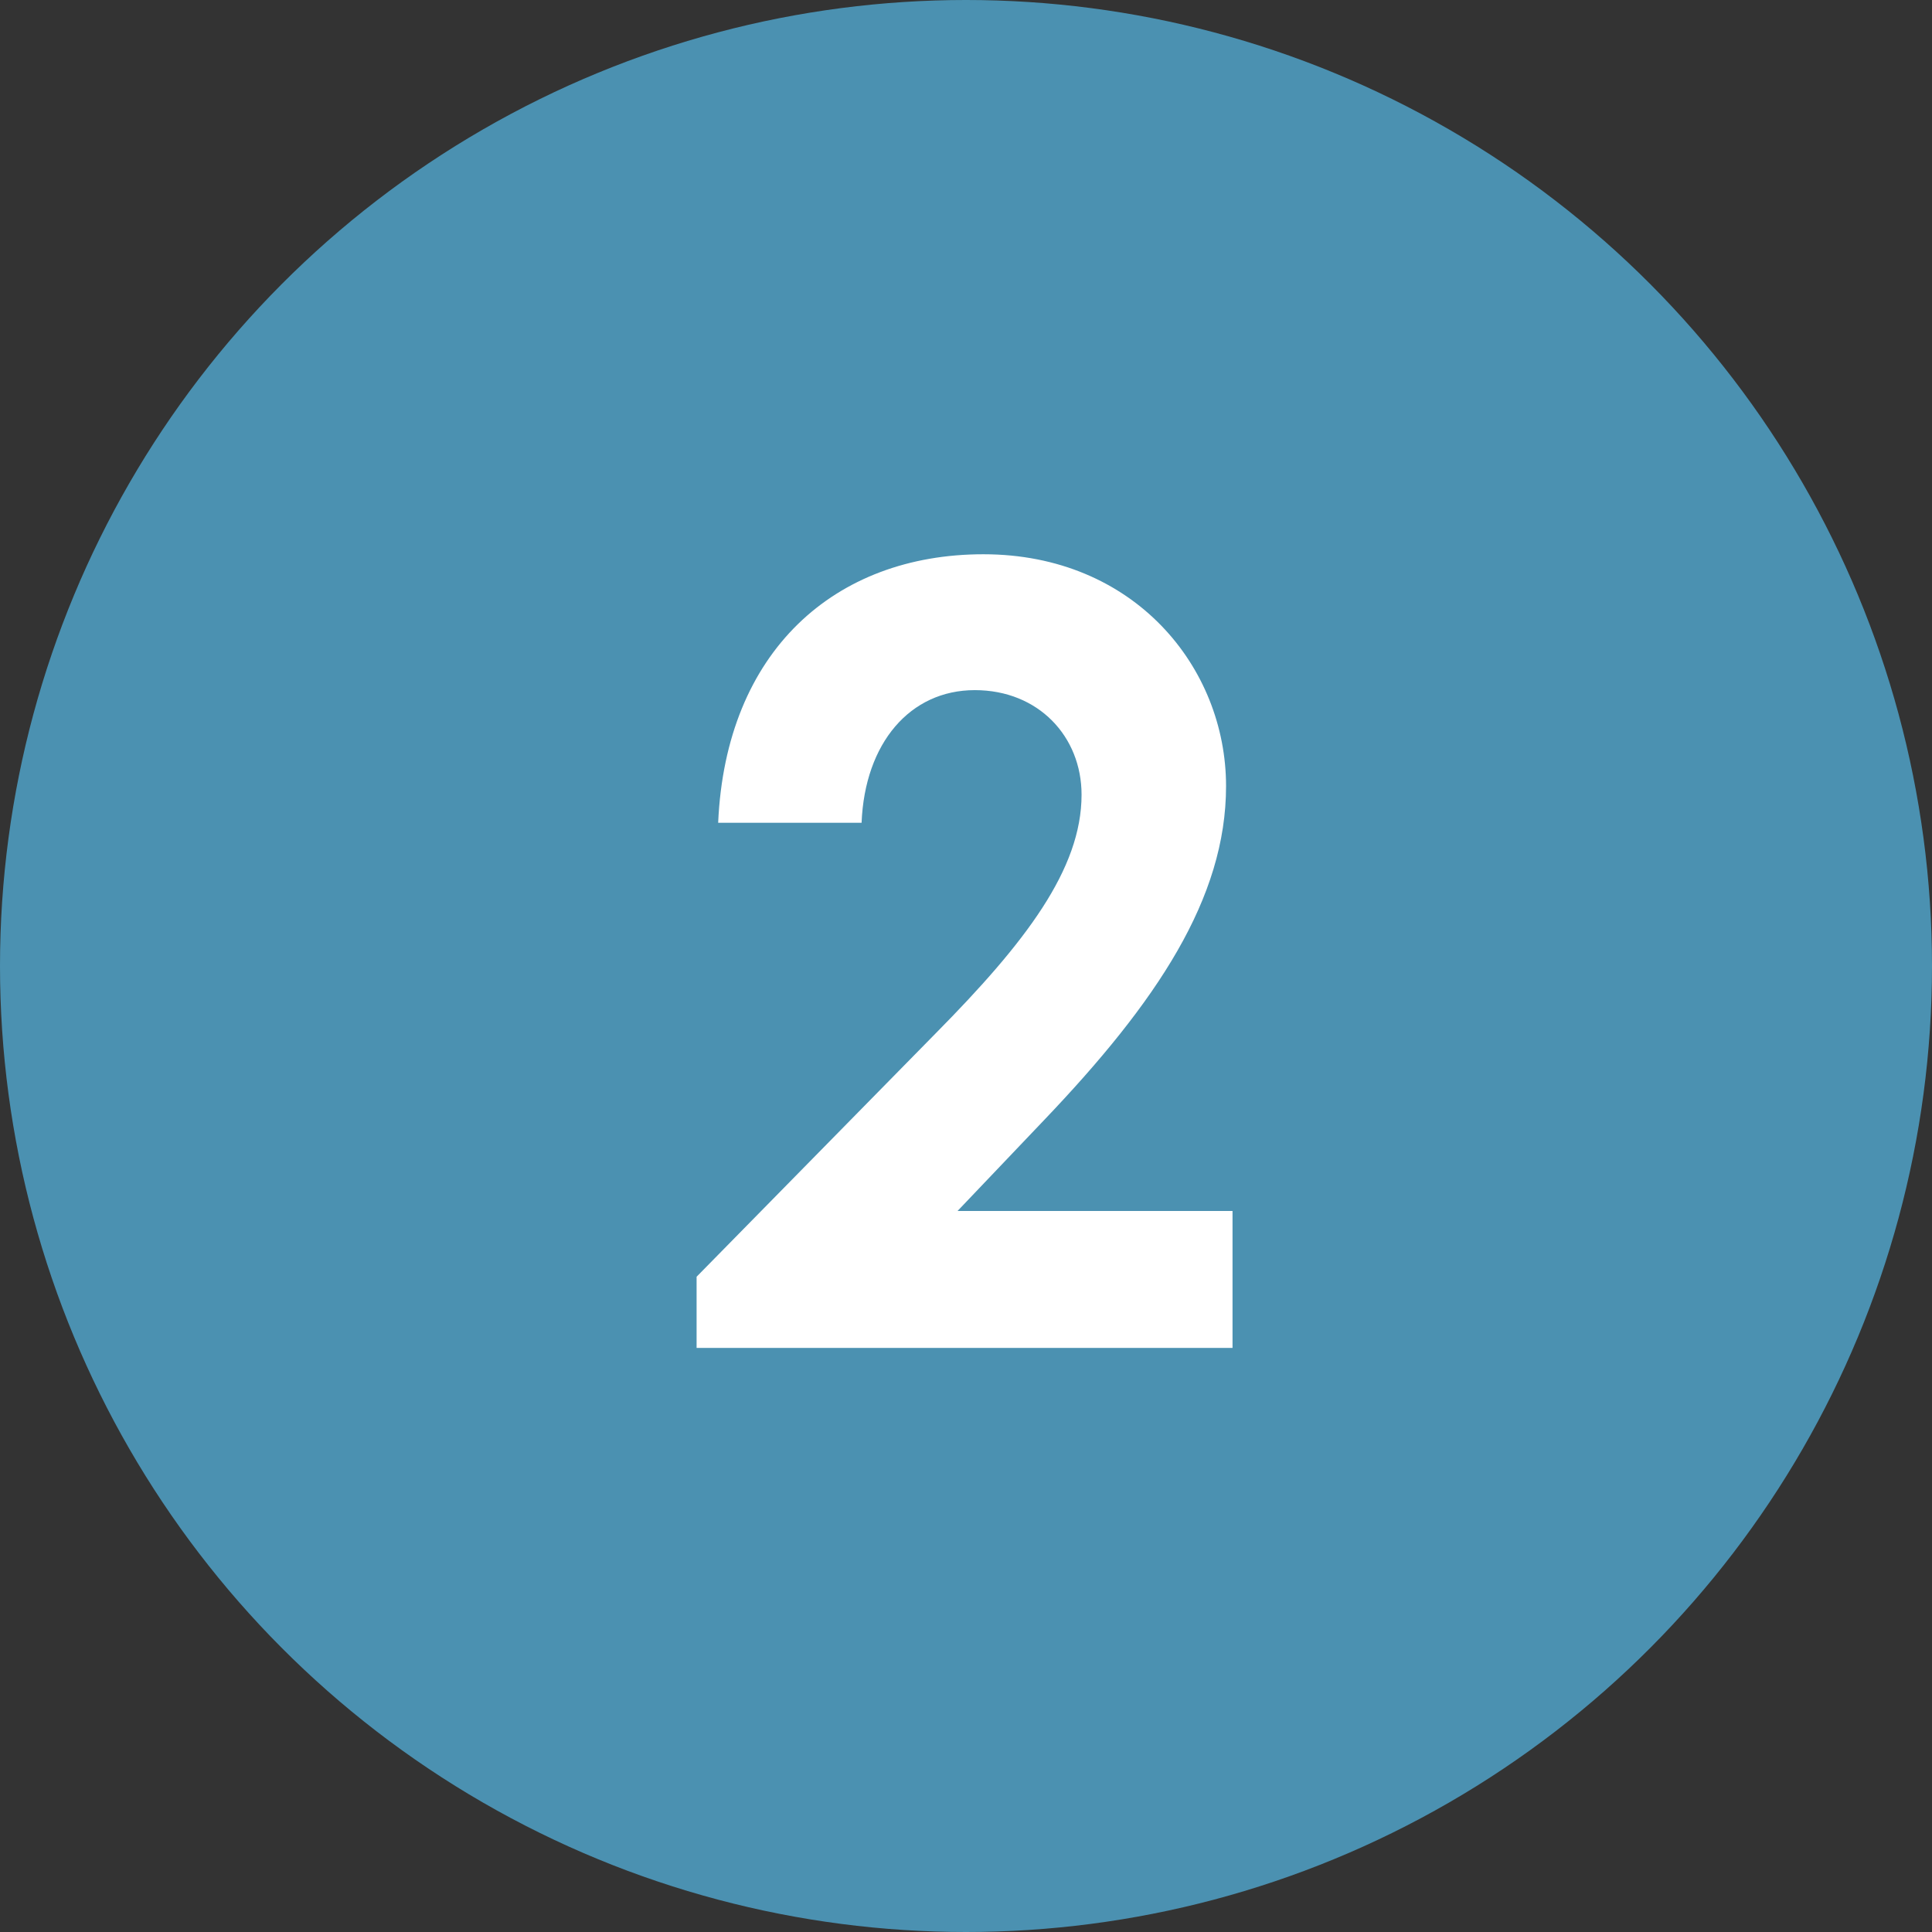 <svg width="43" height="43" viewBox="0 0 43 43" fill="none" xmlns="http://www.w3.org/2000/svg">
<rect x="0" y="0" width="43" height="43" fill="#333333" stroke="none"/>
<circle cx="21.5" cy="21.5" r="21.5" fill="#4B91B1"/>
<path d="M15.504 28.416L20.832 22.992C22.824 20.976 24.072 19.344 24.072 17.688C24.072 16.392 23.112 15.36 21.696 15.36C20.256 15.36 19.248 16.536 19.176 18.312H15.984C16.152 14.496 18.576 12.336 21.888 12.336C25.248 12.336 27.288 14.856 27.288 17.496C27.288 19.992 25.752 22.296 23.232 24.936L21.312 26.952H27.432V30H15.504V28.416Z" fill="white"/>
</svg>
